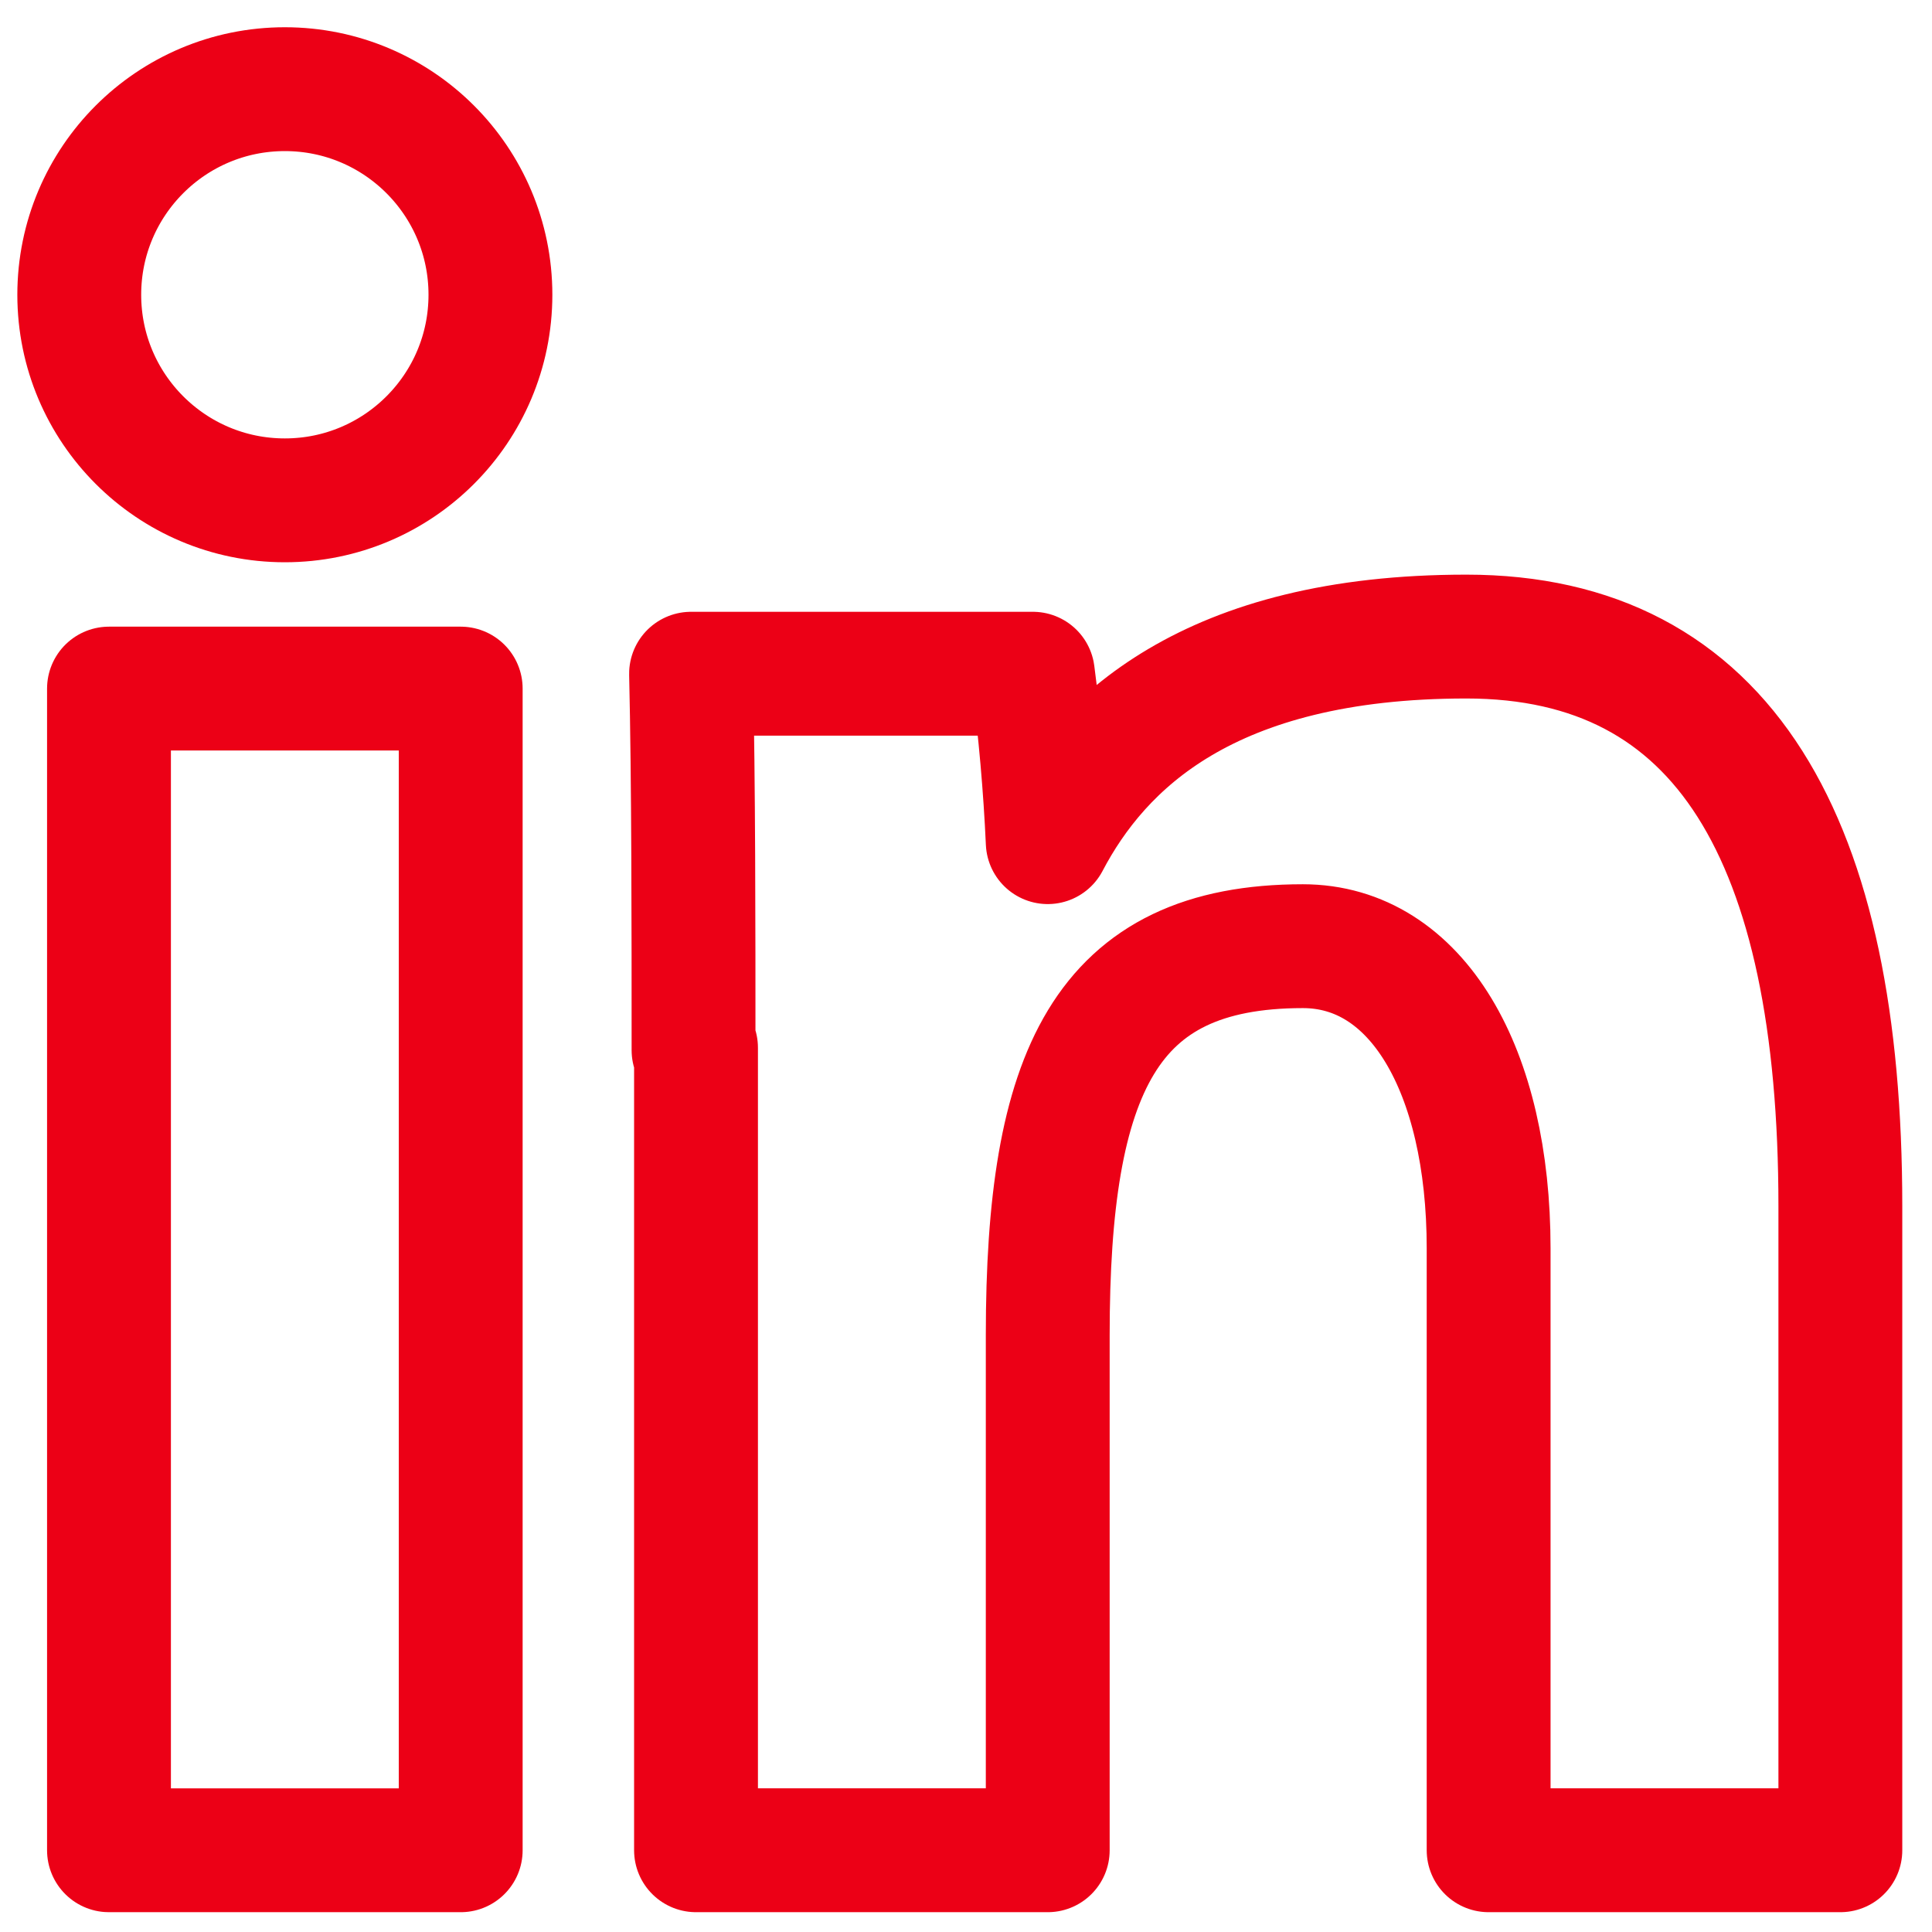 <?xml version="1.0" encoding="UTF-8"?>
<svg id="Ebene_1" data-name="Ebene 1" xmlns="http://www.w3.org/2000/svg" version="1.1" viewBox="0 0 78 78">
  <defs>
    <style>
      .cls-1 {
        stroke-width: 5px;
      }

      .cls-1, .cls-2 {
        fill: none;
        stroke: #ec0016;
        stroke-linejoin: round;
      }

      .cls-2 {
        stroke-width: 5px;
      }
    </style>
  </defs>
  <g id="Ebene_2" data-name="Ebene 2">
    <g id="_ëîé_1" data-name=" ëîé 1">
      <path class="cls-2" d="M4.4,27.8h14.2v46.9H4.4V27.8Z"/>
      <path class="cls-2" d="M28,42.4c0-4.9,0-10.9-.1-15.2h13.8c.3,2.3.5,4.6.6,6.8,2.1-4,6.5-8.3,16.9-8.3s15.1,8.2,15.1,23v26h-14.2v-24.3c0-7.2-2.9-12.2-7.5-12.2-8,0-10.3,5.1-10.3,15.7v20.8h-14.2v-32.4Z"/>
      <circle class="cls-1" cx="11.5" cy="11.9" r="8.3"/>
    </g>
  </g>
</svg>